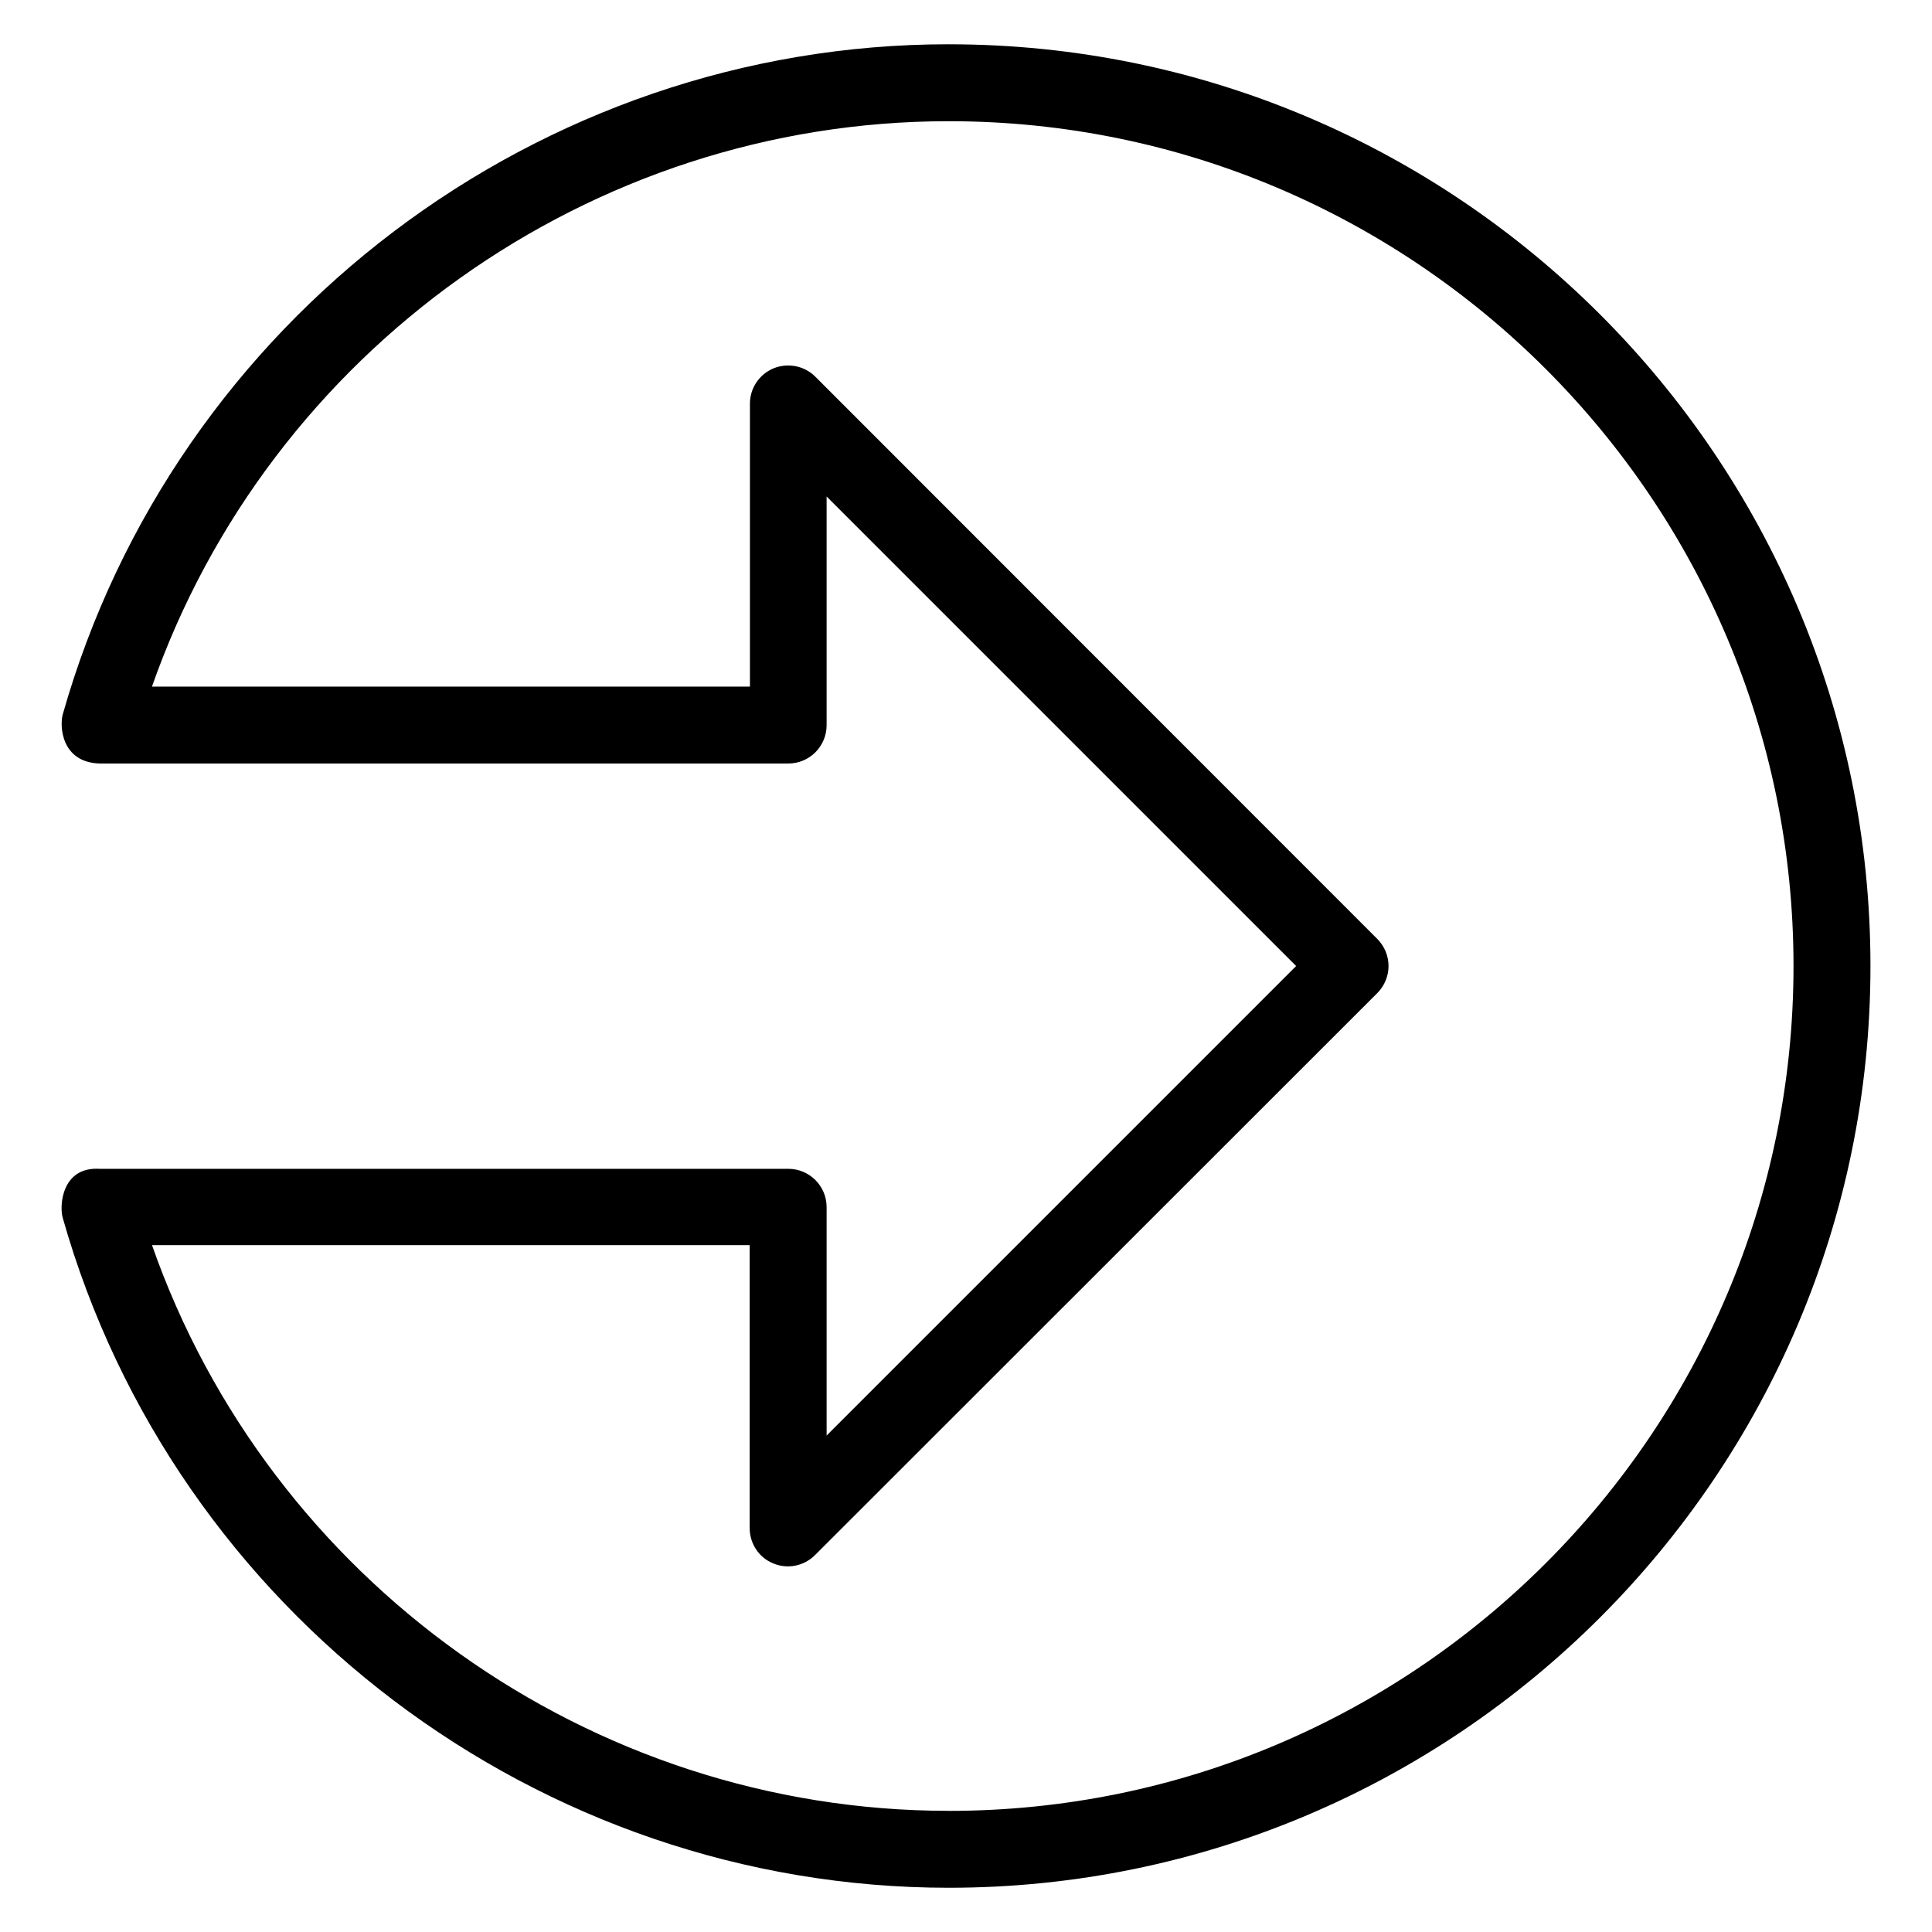 <?xml version="1.0" encoding="UTF-8"?>
<!-- Uploaded to: SVG Repo, www.svgrepo.com, Generator: SVG Repo Mixer Tools -->
<svg fill="#000000" width="800px" height="800px" version="1.1" viewBox="144 144 512 512" xmlns="http://www.w3.org/2000/svg">
 <path d="m395.42 155.73c-108.62 0-205.19 73.055-234.8 177.63-0.84 3.055-0.383 12.672 9.77 12.977h182.52c5.648 0 10.152-4.582 10.152-10.152v-60.609l124.43 124.43-124.43 124.43v-60.535c0-5.648-4.582-10.152-10.152-10.152h-182.52c-10.078-0.609-10.688 9.848-9.77 12.977 29.617 104.5 126.18 177.55 234.8 177.55 134.66 0 244.27-109.62 244.27-244.27 0.004-134.66-109.54-244.27-244.27-244.27zm0 468.16c-95.035 0-180-60.992-211.14-149.92h158.39v74.961c0 4.121 2.441 7.863 6.258 9.391 3.816 1.602 8.168 0.688 11.07-2.215l149-148.93c1.91-1.91 2.977-4.504 2.977-7.176s-1.07-5.266-2.977-7.176l-148.93-149c-2.902-2.902-7.25-3.742-11.07-2.215-3.816 1.602-6.258 5.266-6.258 9.391v74.961h-158.47c31.145-88.852 116.11-149.84 211.14-149.84 123.43 0 223.89 100.46 223.89 223.89s-100.38 223.89-223.89 223.89z"/>
</svg>
